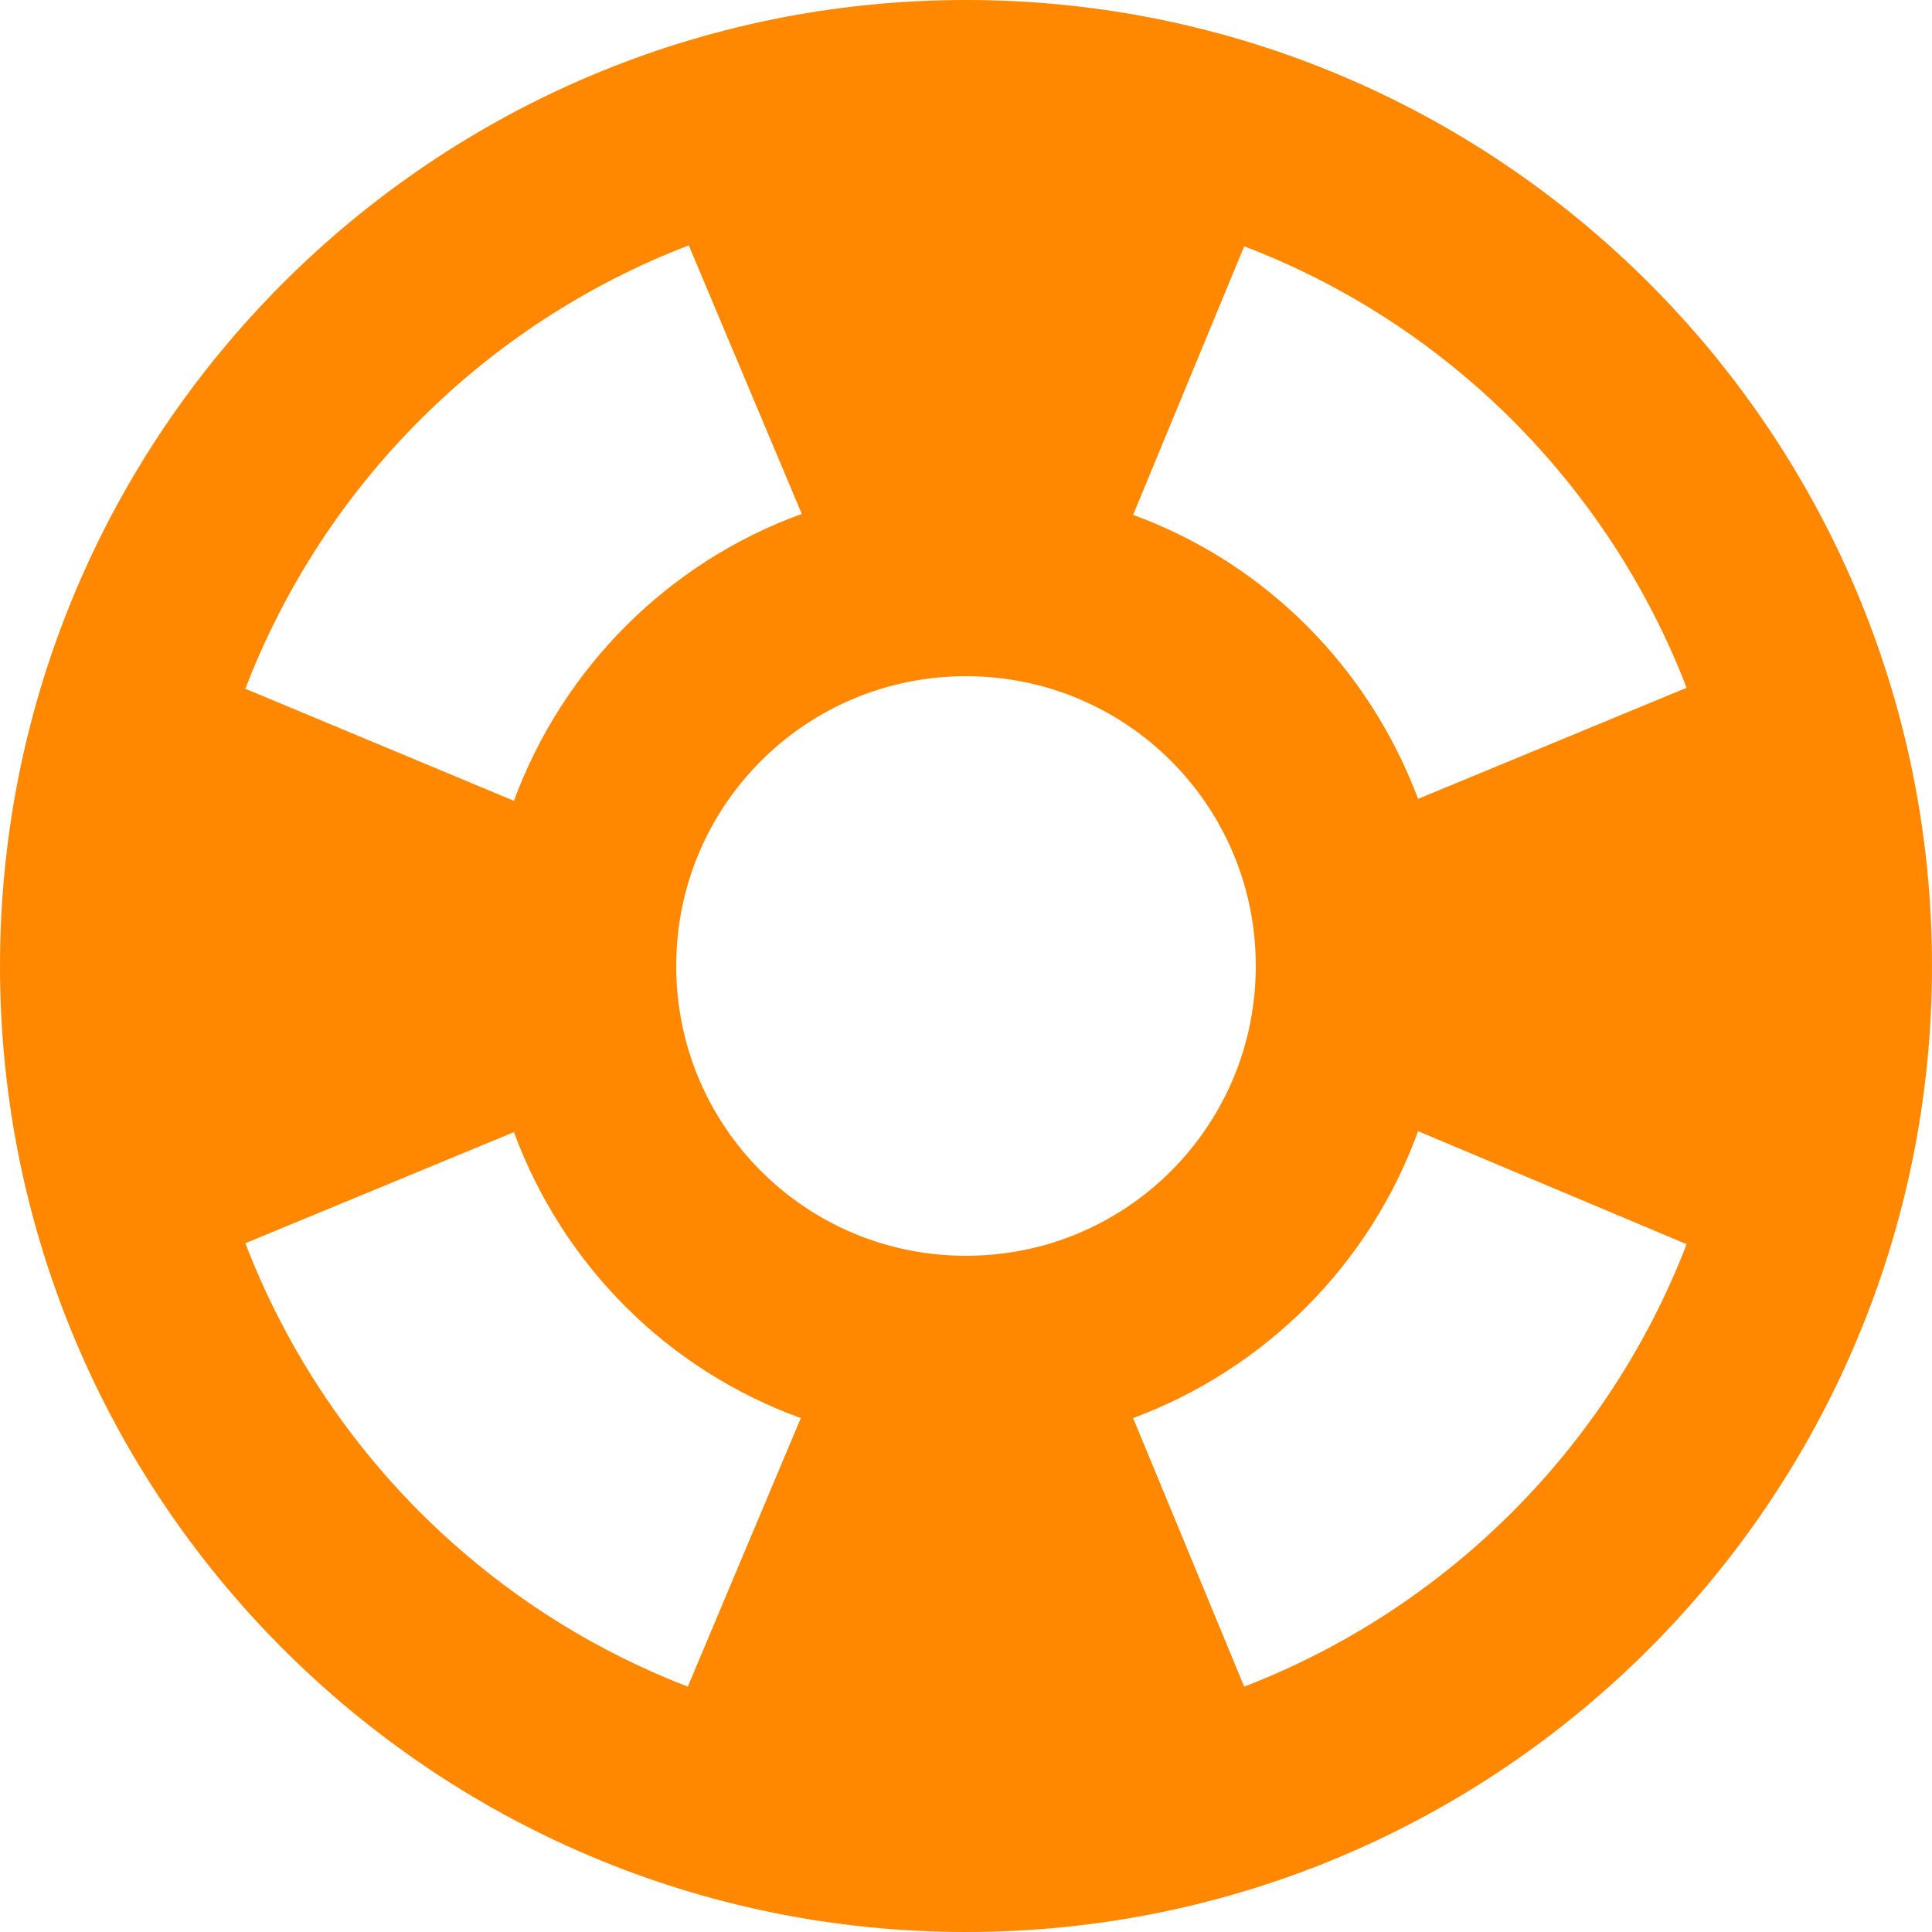 <svg width="30" height="30" viewBox="0 0 30 30" fill="none" xmlns="http://www.w3.org/2000/svg">
<path fill-rule="evenodd" clip-rule="evenodd" d="M15 0C6.72 0 0 6.72 0 15C0 23.28 6.72 30 15 30C23.28 30 30 23.28 30 15C30 6.72 23.28 0 15 0ZM26.19 10.68L22.02 12.405C21.255 10.365 19.65 8.745 17.595 7.995L19.32 3.825C22.47 5.025 24.975 7.53 26.19 10.68ZM15 19.5C12.51 19.5 10.5 17.49 10.5 15C10.5 12.51 12.51 10.5 15 10.5C17.49 10.5 19.5 12.51 19.5 15C19.5 17.49 17.49 19.5 15 19.5ZM10.695 3.81L12.45 7.98C10.38 8.73 8.745 10.365 7.98 12.435L3.81 10.695C5.025 7.53 7.53 5.025 10.695 3.81ZM3.81 19.305L7.98 17.58C8.745 19.65 10.365 21.27 12.435 22.02L10.68 26.19C7.53 24.975 5.025 22.47 3.81 19.305ZM19.32 26.19L17.595 22.02C19.65 21.255 21.27 19.635 22.02 17.565L26.19 19.32C24.975 22.47 22.47 24.975 19.32 26.19Z" fill="#FF8800"/>
</svg>
